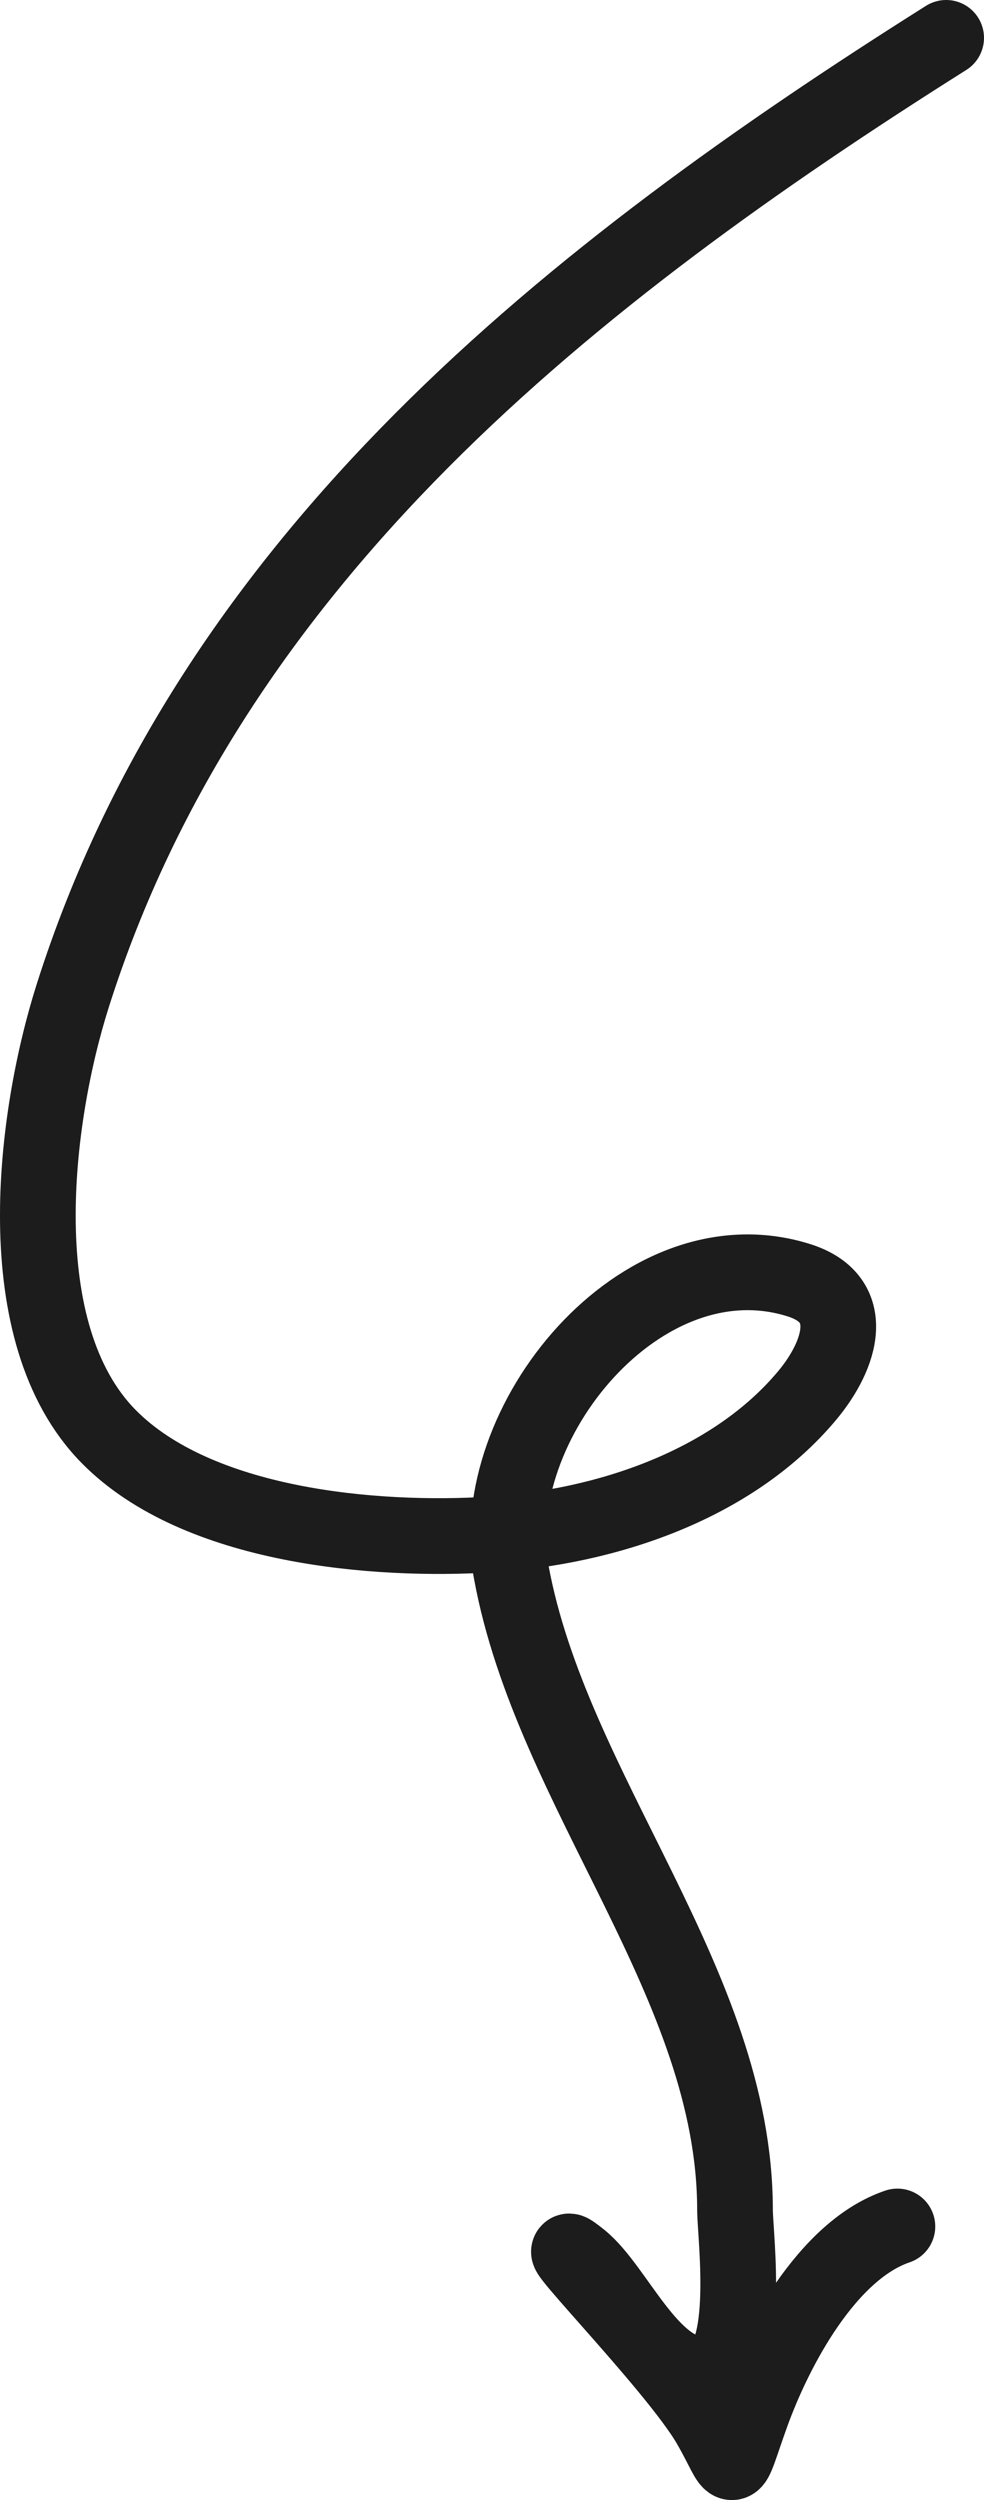 <svg width="26" height="66" viewBox="0 0 26 66" fill="none" xmlns="http://www.w3.org/2000/svg">
<path d="M25 1C15.141 7.214 5.596 14.701 1.92 26.293C0.901 29.506 0.171 35.189 2.874 37.926C5.223 40.304 9.898 40.703 12.983 40.508C15.998 40.317 19.343 39.214 21.328 36.84C22.229 35.762 22.682 34.295 21.114 33.799C16.956 32.483 12.789 37.588 13.508 41.498C14.578 47.32 19.421 52.38 19.421 58.343C19.421 59.027 19.905 62.688 18.562 62.688C17.178 62.688 16.28 60.405 15.344 59.647C13.912 58.487 17.829 62.412 18.753 64.015C19.482 65.28 19.234 65.465 19.85 63.75C20.482 61.99 21.861 59.403 23.712 58.778" stroke="#1C1C1C" stroke-width="2" stroke-linecap="round"/>
</svg>
